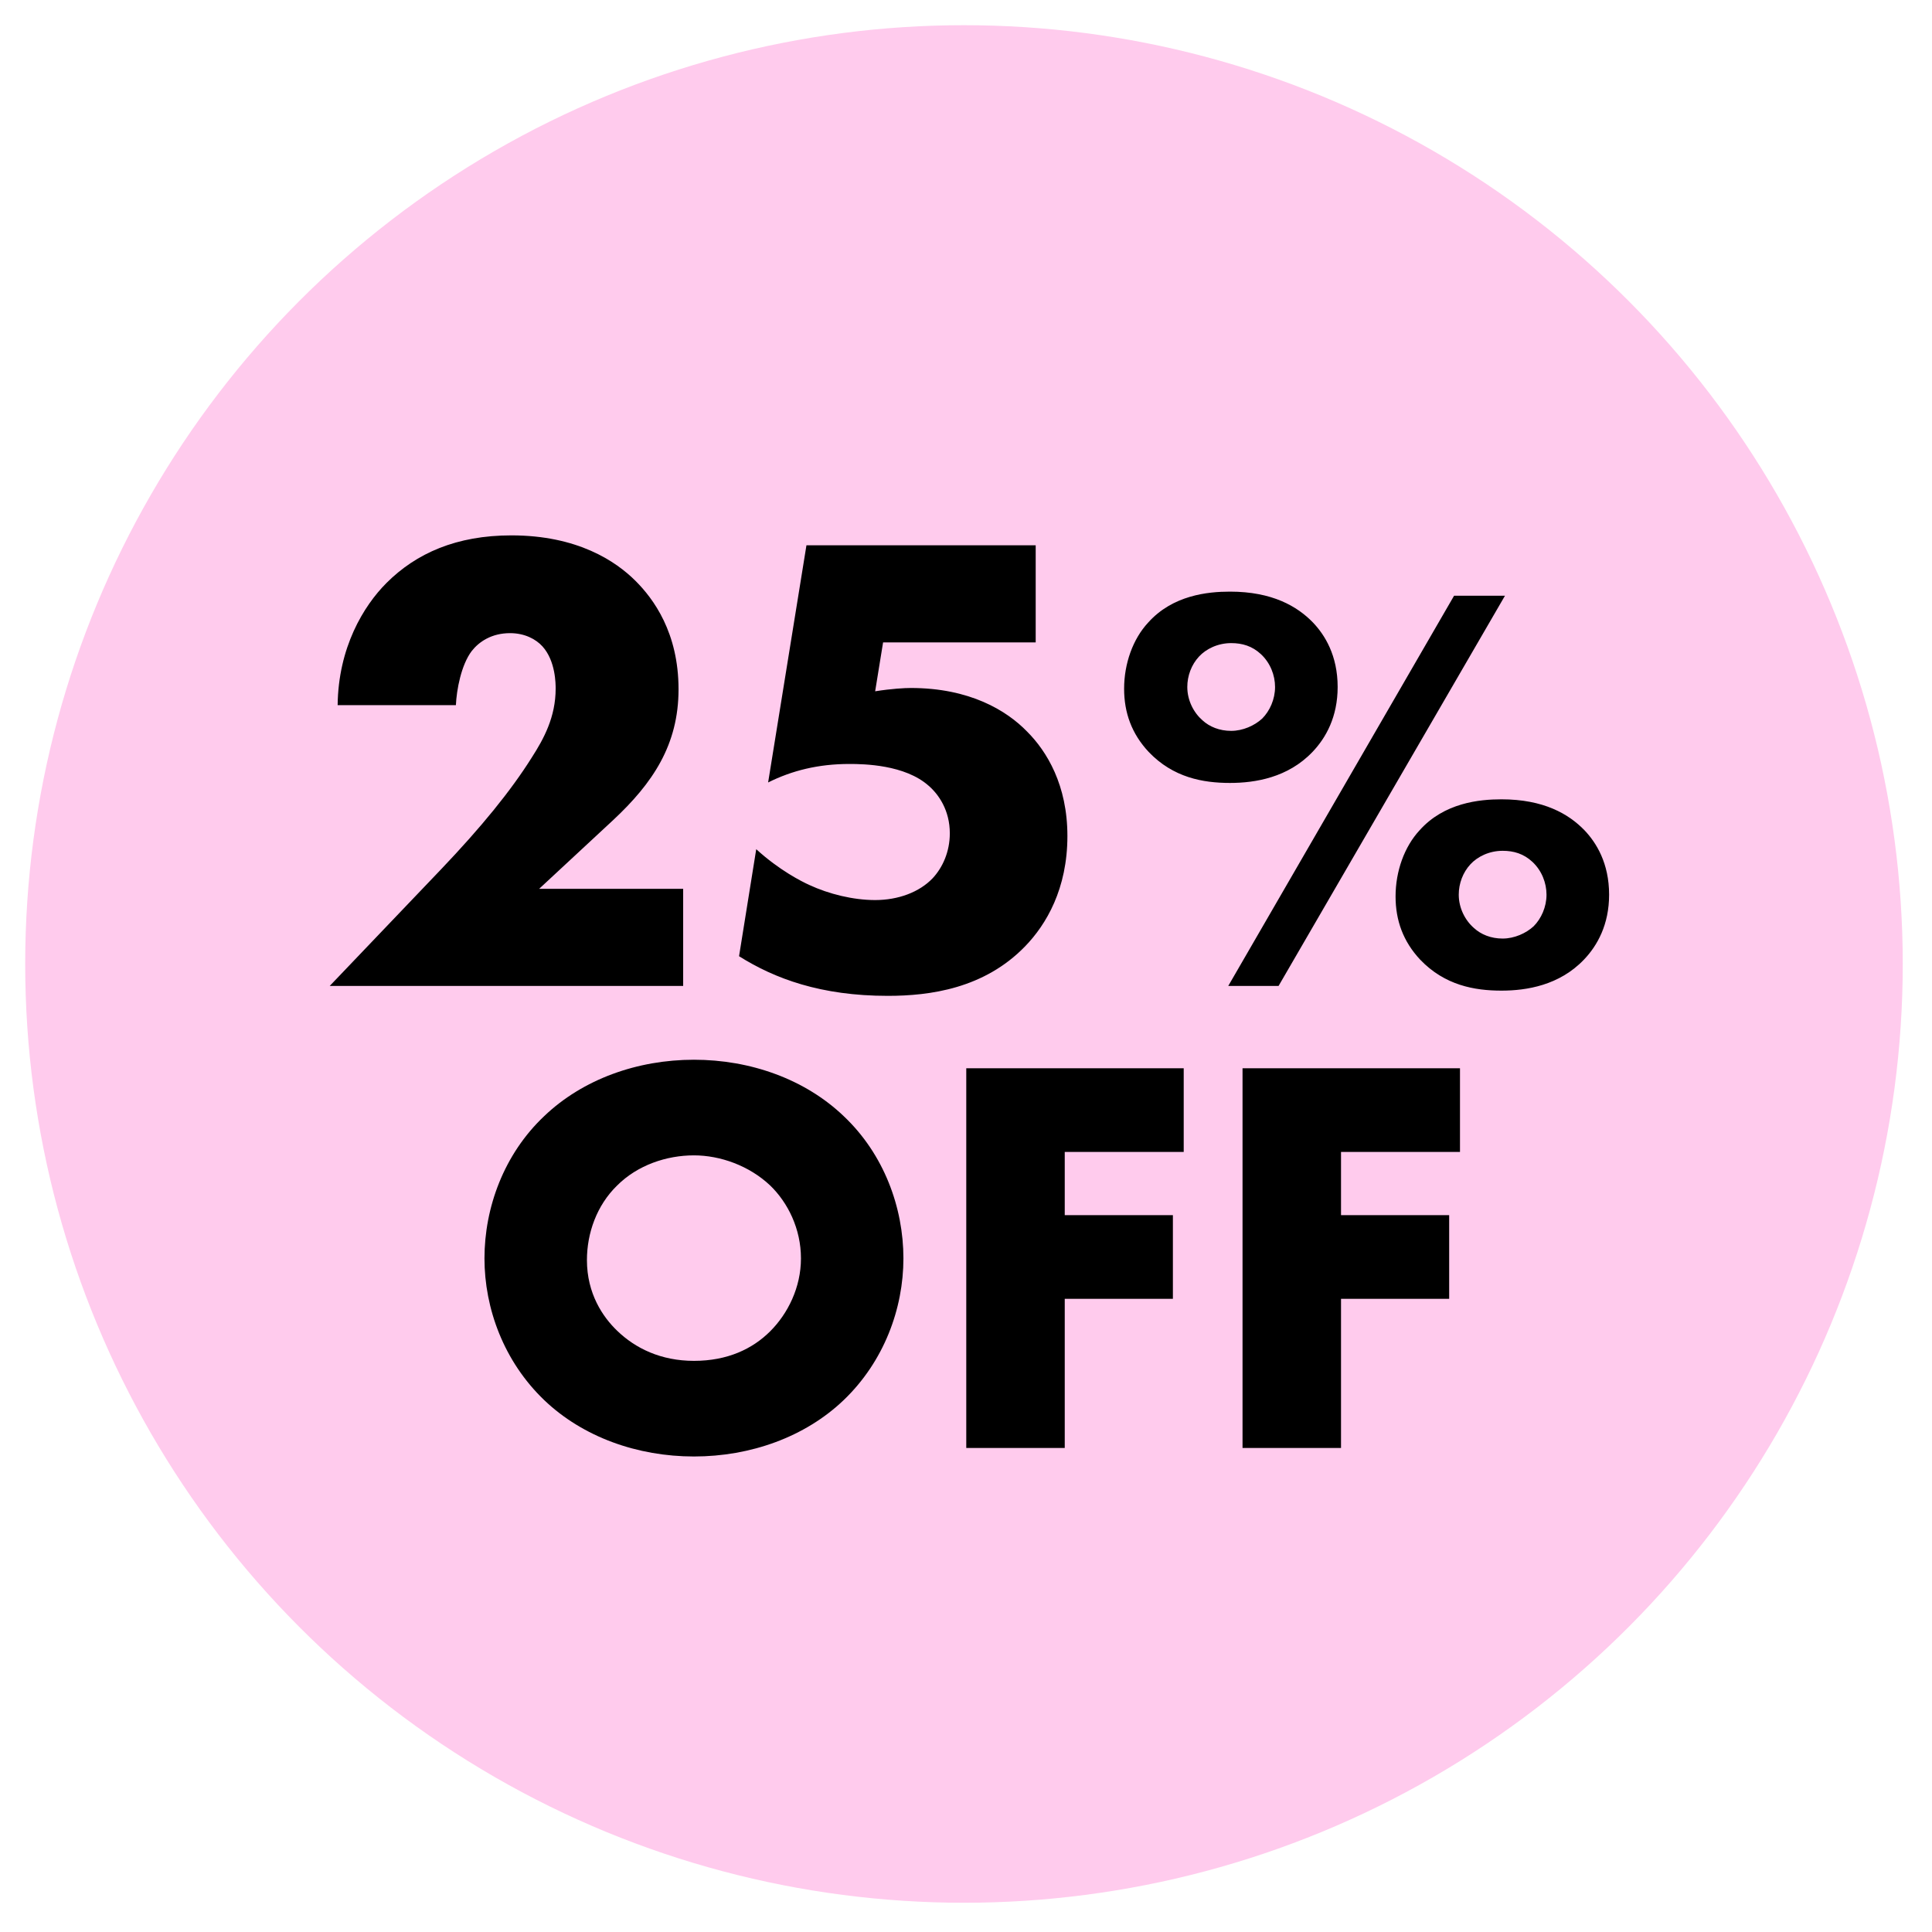 <svg width="230" height="230" viewBox="0 0 230 230" fill="none" xmlns="http://www.w3.org/2000/svg">
<circle cx="114.759" cy="114.759" r="111.759" fill="#FFCBED"/>
<path d="M81.329 105.813V117.375H39.251L52.543 103.453C57.262 98.499 60.801 94.173 63.318 90.162C64.734 87.959 66.149 85.364 66.149 81.982C66.149 81.431 66.149 78.679 64.576 76.948C63.79 76.083 62.453 75.375 60.722 75.375C58.52 75.375 57.026 76.398 56.161 77.499C54.902 79.151 54.352 82.139 54.273 83.948H40.195C40.273 77.106 43.262 72.151 46.015 69.398C49.554 65.859 54.352 63.735 60.88 63.735C68.745 63.735 73.306 66.803 75.666 69.162C77.79 71.286 80.778 75.297 80.778 82.061C80.778 88.667 77.711 93.229 72.992 97.633L64.183 105.813H81.329ZM123.297 64.915V76.477H105.129L104.185 82.297C106.151 81.982 107.724 81.903 108.432 81.903C115.432 81.903 119.837 84.578 122.275 87.094C124.634 89.454 127.072 93.465 127.072 99.521C127.072 105.813 124.556 110.06 122.039 112.656C117.162 117.689 110.713 118.554 105.68 118.554C97.736 118.554 92.23 116.509 87.983 113.835L90.028 101.094C92.781 103.611 95.455 104.948 96.32 105.341C98.68 106.442 101.59 107.15 104.185 107.15C106.938 107.15 109.455 106.206 111.028 104.555C112.207 103.296 113.073 101.409 113.073 99.206C113.073 96.454 111.736 94.566 110.556 93.544C107.724 91.027 102.848 90.948 101.118 90.948C97.421 90.948 94.275 91.735 91.444 93.15L96.006 64.915H123.297ZM146.429 93.207C143.225 93.207 139.673 92.58 136.748 89.516C134.728 87.357 133.823 84.849 133.823 81.994C133.823 78.999 134.868 76.074 136.679 74.124C139.604 70.85 143.783 70.432 146.429 70.432C151.444 70.432 154.439 72.174 156.319 74.124C157.712 75.586 159.244 78.024 159.244 81.785C159.244 85.337 157.851 87.844 156.249 89.516C153.324 92.58 149.424 93.207 146.429 93.207ZM146.22 117.375L173.104 70.92H179.163L152.21 117.375H146.22ZM146.568 76.561C144.967 76.561 143.574 77.258 142.738 78.163C141.832 79.138 141.345 80.462 141.345 81.785C141.345 83.387 142.111 84.849 143.156 85.755C143.991 86.521 145.175 87.008 146.568 87.008C147.961 87.008 149.354 86.382 150.26 85.546C151.165 84.64 151.792 83.247 151.792 81.785C151.792 80.392 151.235 78.929 150.12 77.885C149.076 76.91 147.892 76.561 146.568 76.561ZM178.885 101.286C177.283 101.286 175.89 101.983 175.054 102.888C174.149 103.863 173.661 105.186 173.661 106.51C173.661 108.111 174.427 109.574 175.472 110.479C176.308 111.246 177.492 111.733 178.885 111.733C180.278 111.733 181.671 111.106 182.576 110.271C183.481 109.365 184.108 107.972 184.108 106.51C184.108 105.117 183.551 103.654 182.437 102.609C181.392 101.634 180.208 101.286 178.885 101.286ZM178.745 117.932C175.542 117.932 171.99 117.305 169.064 114.24C167.045 112.081 166.139 109.574 166.139 106.719C166.139 103.724 167.184 100.799 168.995 98.848C171.92 95.575 176.099 95.157 178.745 95.157C183.76 95.157 186.755 96.898 188.635 98.848C190.028 100.311 191.56 102.749 191.56 106.51C191.56 110.062 190.167 112.569 188.566 114.24C185.64 117.305 181.74 117.932 178.745 117.932ZM107.55 149.809C107.55 155.772 105.246 162.074 100.435 166.682C95.827 171.087 89.321 173.391 82.613 173.391C75.904 173.391 69.398 171.087 64.79 166.682C59.979 162.074 57.675 155.772 57.675 149.809C57.675 143.778 59.979 137.408 64.79 132.868C69.398 128.463 75.904 126.159 82.613 126.159C89.321 126.159 95.827 128.463 100.435 132.868C105.246 137.408 107.55 143.778 107.55 149.809ZM82.613 137.543C79.36 137.543 75.904 138.695 73.464 141.135C71.025 143.507 69.873 146.827 69.873 150.012C69.873 154.01 71.77 156.789 73.464 158.415C75.633 160.516 78.682 162.007 82.613 162.007C86.611 162.007 89.592 160.583 91.693 158.483C93.794 156.382 95.352 153.265 95.352 149.809C95.352 146.285 93.794 143.168 91.693 141.135C89.186 138.763 85.73 137.543 82.613 137.543ZM140.918 127.175V137.137H126.755V144.659H139.63V154.62H126.755V172.375H115.032V127.175H140.918ZM173.808 127.175V137.137H159.645V144.659H172.52V154.62H159.645V172.375H147.921V127.175H173.808Z" fill="black"/>
</svg>
